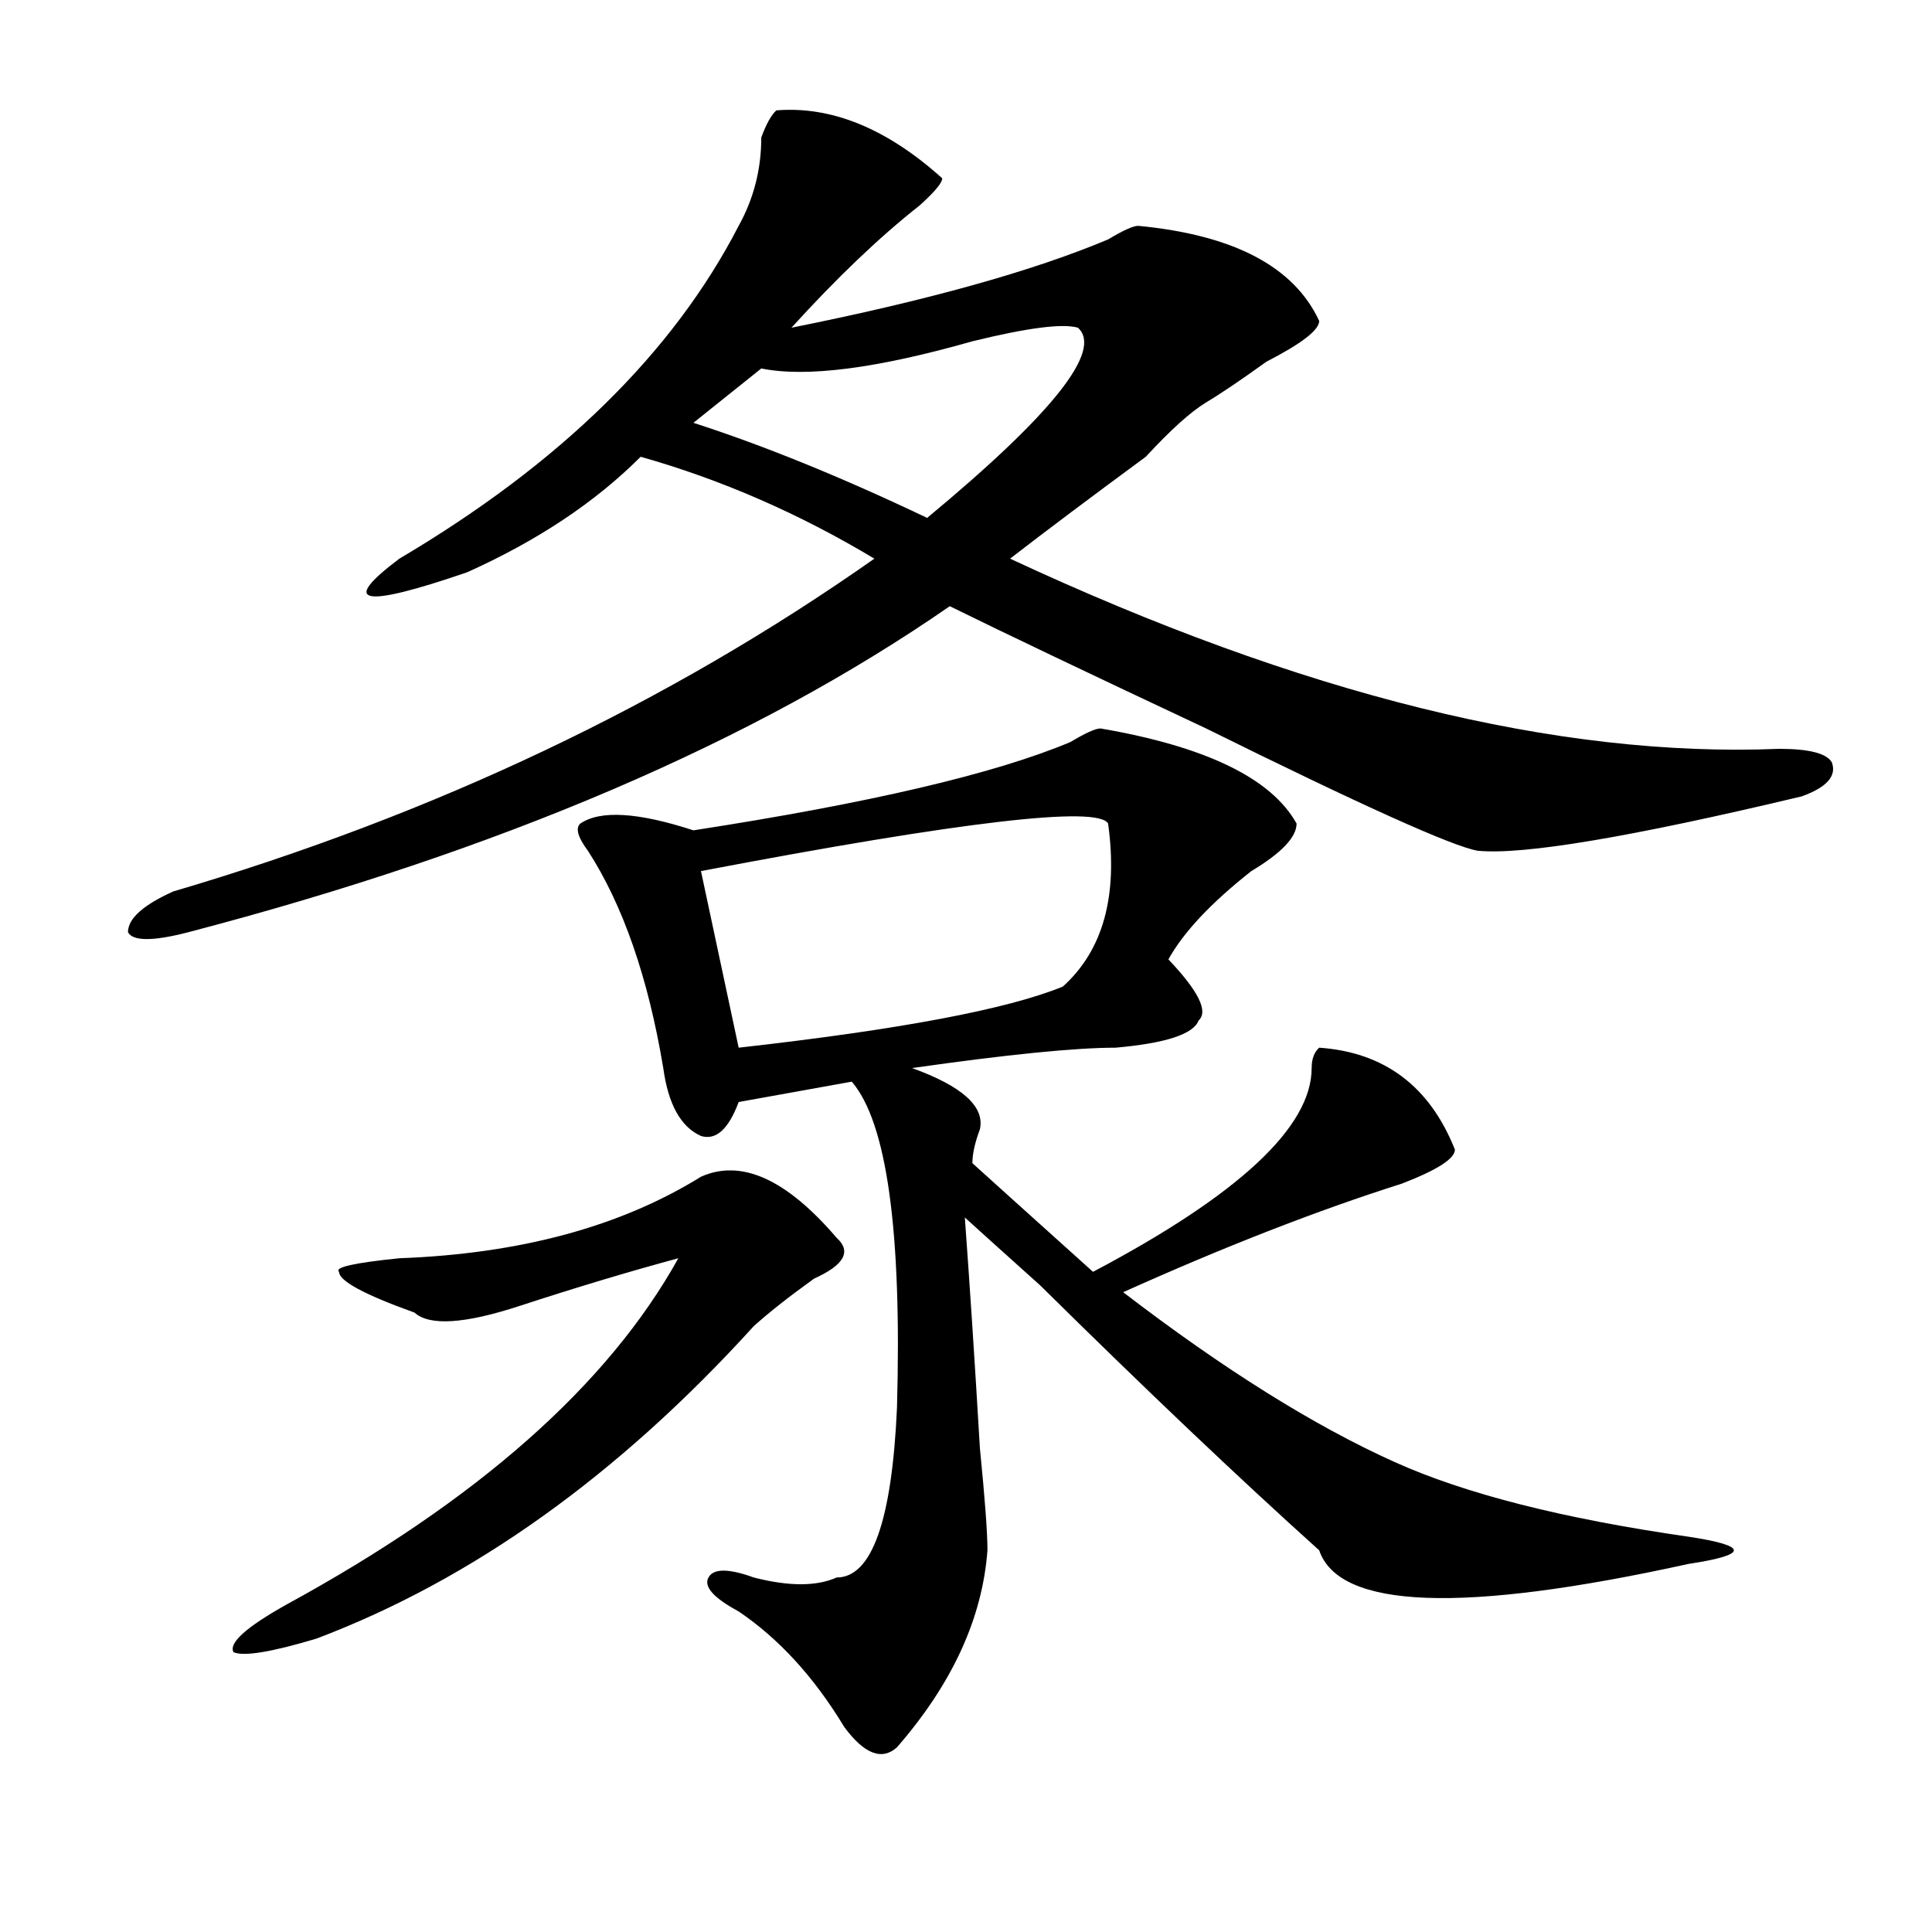 <?xml version="1.0" encoding="utf-8"?>
<!-- Generator: Adobe Illustrator 16.0.0, SVG Export Plug-In . SVG Version: 6.00 Build 0)  -->
<!DOCTYPE svg PUBLIC "-//W3C//DTD SVG 1.1//EN" "http://www.w3.org/Graphics/SVG/1.1/DTD/svg11.dtd">
<svg version="1.1" id="图层_1" xmlns="http://www.w3.org/2000/svg" xmlns:xlink="http://www.w3.org/1999/xlink" x="0px" y="0px"
	 width="1000px" height="1000px" viewBox="0 0 1000 1000" enable-background="new 0 0 1000 1000" xml:space="preserve">
<path d="M401.844,57.125c28.597-2.307,57.194,9.394,85.852,35.156c0,2.362-3.902,7.031-11.707,14.063
	c-20.853,16.425-42.926,37.519-66.34,63.281c70.242-14.063,124.875-29.278,163.898-45.703c7.805-4.669,12.987-7.031,15.609-7.031
	c49.39,4.725,80.608,21.094,93.656,49.219c0,4.725-9.146,11.756-27.316,21.094c-13.048,9.394-23.414,16.425-31.219,21.094
	c-7.805,4.725-18.231,14.063-31.219,28.125c-28.657,21.094-52.071,38.672-70.242,52.734
	c150.851,70.313,283.53,103.162,398.039,98.438c15.609,0,24.694,2.362,27.316,7.031c2.562,7.031-2.622,12.909-15.609,17.578
	c-88.474,21.094-144.387,30.487-167.801,28.125c-13.048-2.307-59.876-23.4-140.484-63.281
	c-59.876-28.125-104.083-49.219-132.68-63.281c-101.461,70.313-232.86,126.563-394.137,168.75c-18.231,4.725-28.657,4.725-31.219,0
	c0-7.031,7.805-14.063,23.414-21.094c135.241-39.825,256.214-97.229,362.918-172.266c-39.023-23.4-79.388-40.979-120.973-52.734
	c-23.414,23.456-53.353,43.396-89.754,59.766c-54.633,18.787-66.34,16.425-35.121-7.031
	c83.229-49.219,141.765-106.622,175.605-172.266c7.805-14.063,11.707-29.278,11.707-45.703
	C396.601,64.156,399.222,59.487,401.844,57.125z M362.82,609.078c20.792-9.338,44.206,1.209,70.242,31.641
	c7.805,7.031,3.902,14.063-11.707,21.094c-13.048,9.394-23.414,17.578-31.219,24.609
	c-70.242,77.344-145.728,131.231-226.336,161.719c-23.414,7.031-37.743,9.338-42.926,7.031c-2.622-4.725,6.464-12.909,27.316-24.609
	c98.839-53.888,166.46-113.653,202.922-179.297c-26.036,7.031-53.353,15.271-81.949,24.609
	c-28.657,9.394-46.828,10.547-54.633,3.516c-26.036-9.338-39.023-16.369-39.023-21.094c-2.622-2.307,7.805-4.669,31.219-7.031
	C269.164,648.959,321.175,634.896,362.82,609.078z M358.918,429.781c91.034-14.063,156.094-29.278,195.117-45.703
	c7.805-4.669,12.987-7.031,15.609-7.031c54.633,9.394,88.413,25.818,101.461,49.219c0,7.031-7.805,15.271-23.414,24.609
	c-20.853,16.425-35.121,31.641-42.926,45.703c15.609,16.425,20.792,26.972,15.609,31.641c-2.622,7.031-16.95,11.756-42.926,14.063
	c-20.853,0-55.974,3.516-105.363,10.547c25.976,9.394,37.683,19.94,35.121,31.641c-2.622,7.031-3.902,12.909-3.902,17.578
	c5.183,4.725,25.976,23.456,62.438,56.25c75.425-39.825,113.168-74.981,113.168-105.469c0-4.669,1.28-8.185,3.902-10.547
	c33.78,2.362,57.194,19.94,70.242,52.734c0,4.725-9.146,10.547-27.316,17.578c-44.267,14.063-92.376,32.85-144.387,56.25
	c52.011,39.881,98.839,69.159,140.484,87.891c36.401,16.425,87.132,29.334,152.191,38.672c15.609,2.362,23.414,4.725,23.414,7.031
	s-7.805,4.669-23.414,7.031c-117.07,25.763-180.849,23.4-191.215-7.031c-41.646-37.463-89.754-83.166-144.387-137.109
	c-20.853-18.731-33.841-30.432-39.023-35.156c2.562,35.156,5.183,75.037,7.805,119.531c2.562,25.818,3.902,43.396,3.902,52.734
	c-2.622,35.156-18.231,69.104-46.828,101.953c-7.805,7.031-16.95,3.516-27.316-10.547c-15.609-25.818-33.841-45.703-54.633-59.766
	c-13.048-7.031-18.231-12.909-15.609-17.578c2.562-4.725,10.366-4.725,23.414,0c18.171,4.669,32.499,4.669,42.926,0
	c18.171,0,28.597-29.278,31.219-87.891c2.562-91.406-5.243-147.656-23.414-168.75l-58.535,10.547
	c-5.243,14.063-11.707,19.94-19.512,17.578c-10.427-4.669-16.95-16.369-19.512-35.156c-7.805-46.856-20.853-84.375-39.023-112.5
	c-5.243-7.031-6.524-11.7-3.902-14.063C310.749,419.234,330.261,420.443,358.918,429.781z M557.938,169.625
	c-7.805-2.307-26.036,0-54.633,7.031c-49.45,14.063-85.852,18.787-109.266,14.063l-35.121,28.125
	c36.401,11.756,76.706,28.125,120.973,49.219C544.89,214.175,570.925,181.381,557.938,169.625z M362.82,450.875l19.512,91.406
	c83.229-9.338,139.144-19.885,167.801-31.641c20.792-18.731,28.597-46.856,23.414-84.375
	C568.304,416.928,498.062,425.112,362.82,450.875z"/>
</svg>
